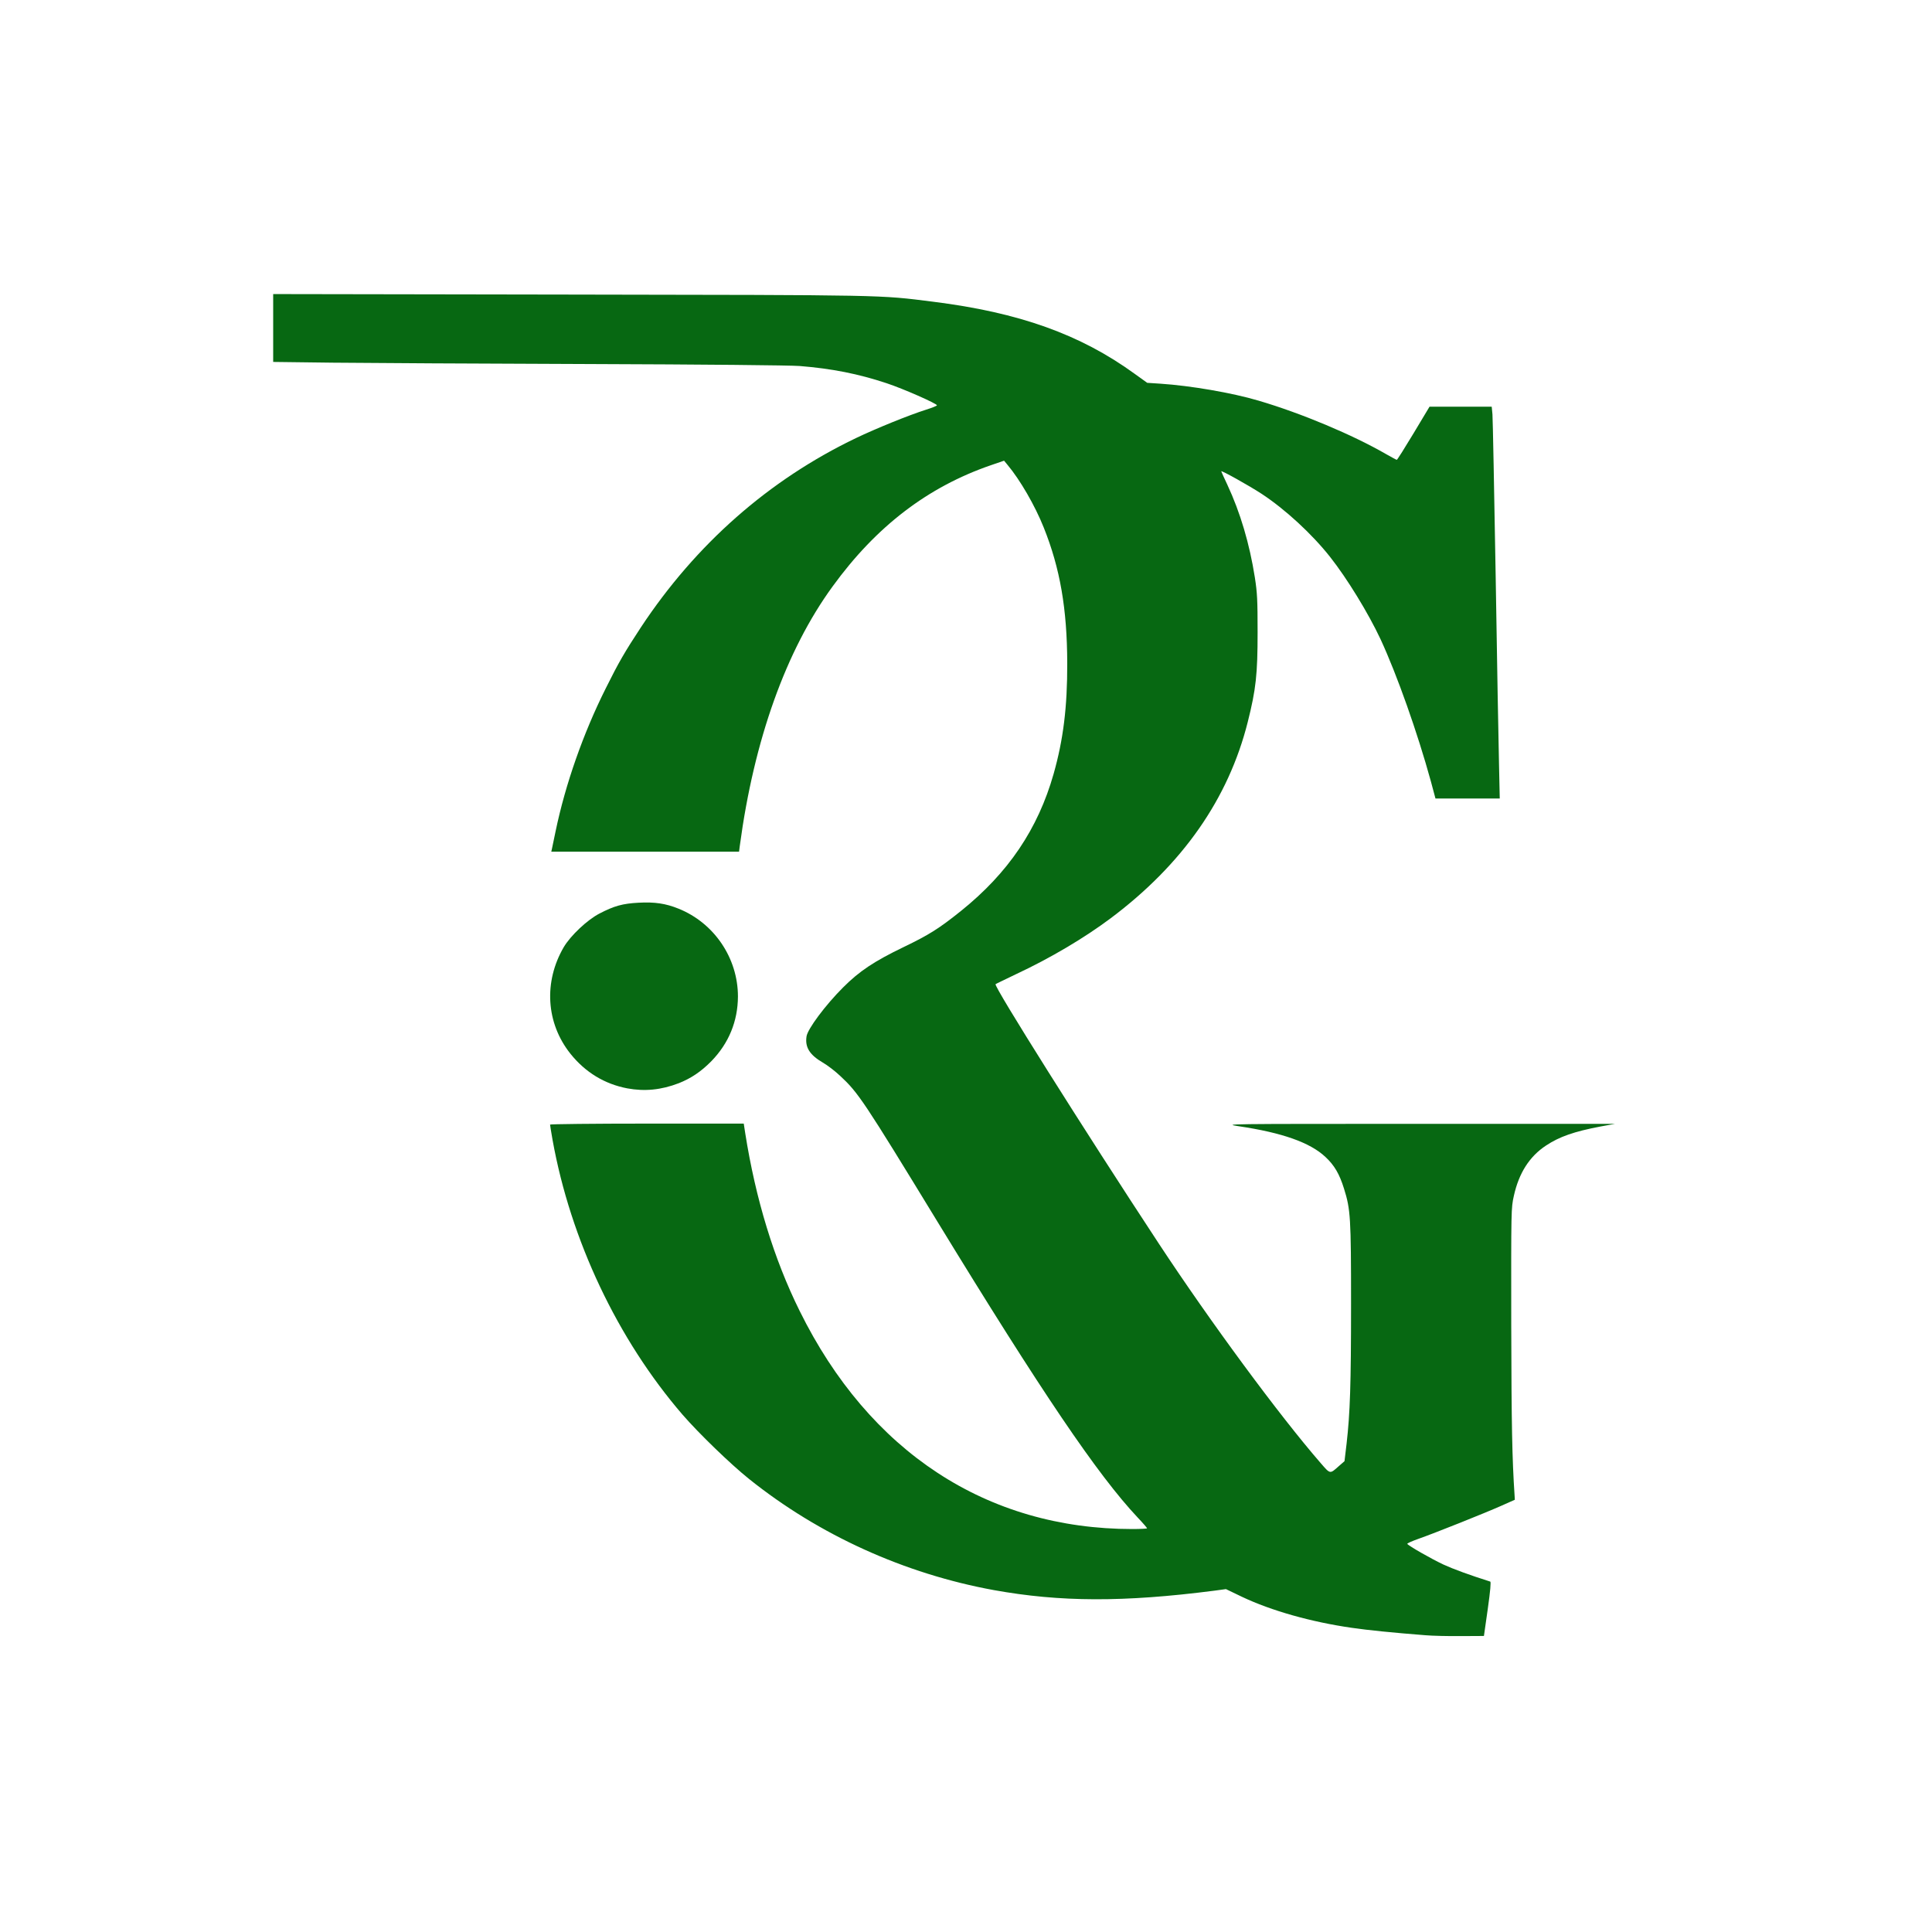 <svg xmlns="http://www.w3.org/2000/svg" width="1563px" height="1563px" viewBox="0 0 1563 1563" preserveAspectRatio="xMidYMid meet"><g fill="#076812"><path d="M1153 1322.9 c-25.8 -2 -46.6 -4.1 -59.5 -6 -32.7 -4.7 -65 -13.8 -88.8 -25.1 l-12.9 -6.2 -9.6 1.3 c-73.2 9.4 -124.5 9.2 -178.2 -0.5 -72.3 -13.2 -141.5 -44.6 -198 -89.9 -15 -12 -40.7 -36.9 -53.8 -52 -52.6 -61 -90.6 -141.3 -105.2 -222.4 -1.1 -6.3 -2 -11.8 -2 -12.3 0 -0.4 35.3 -0.8 78.4 -0.8 l78.3 0 1.2 7.8 c8.4 53.2 23.2 101.7 44 143.7 56.3 114.1 151.5 176.5 269.2 176.5 6.6 0 11.9 -0.3 11.9 -0.6 0 -0.3 -3.4 -4.3 -7.6 -8.7 -32.3 -34.3 -77.9 -101.7 -161.9 -239.2 -60 -98.3 -64.1 -104.4 -78.7 -118 -4.1 -3.9 -10.5 -8.8 -14.2 -10.9 -10.6 -6.2 -14.5 -12.4 -13.1 -21.2 0.9 -6 15.2 -25.2 29.5 -39.5 13.3 -13.3 25 -21.1 49 -32.7 20.4 -9.8 28.7 -15 46.5 -29.3 38.2 -30.7 62.2 -66.2 74.9 -110.9 7.8 -27.6 11.1 -53.8 11 -89.5 -0.1 -43.9 -5.8 -76.8 -19 -109.7 -7 -17.6 -19.2 -38.7 -29.3 -50.7 l-2.8 -3.4 -10.8 3.7 c-51 17.6 -92.6 49.4 -127.9 98 -37.7 51.7 -63.6 124.1 -75.1 209.9 l-0.6 4.7 -76 0 -75.9 0 0.5 -2.2 c0.3 -1.3 1.6 -7.8 3 -14.4 7.9 -37.9 22.3 -79.1 40.6 -115.6 10.5 -21.1 15.2 -29.2 28.4 -49.3 44.4 -67.2 103.5 -119.3 174 -153.1 16.1 -7.7 42.6 -18.5 56.8 -23 4.8 -1.5 8.7 -3.1 8.7 -3.5 0 -1.4 -27.2 -13.4 -40.8 -17.9 -22.9 -7.6 -44.2 -11.8 -70.2 -13.9 -7.3 -0.6 -78.4 -1.3 -171 -1.6 -87.2 -0.3 -180.2 -0.8 -206.7 -1.1 l-48.3 -0.6 0 -27.5 0 -27.4 239.3 0.4 c258.7 0.4 250.4 0.2 294.7 5.8 69.4 8.7 119 26.4 162.8 58.2 l10.3 7.4 10.7 0.7 c24.3 1.6 58.1 7.4 79.3 13.7 34.7 10.2 76.3 27.7 103.3 43.3 4.4 2.5 8.3 4.6 8.6 4.6 0.4 0 6.5 -9.7 13.6 -21.5 l12.9 -21.5 25.2 0 25.1 0 0.6 6.2 c0.3 3.5 1.4 62.3 2.6 130.8 1.1 68.5 2.3 137 2.7 152.2 l0.6 27.8 -26 0 -26 0 -3.7 -13.8 c-10.8 -39.3 -27.4 -86.3 -40.8 -115.2 -9.8 -20.9 -26.9 -48.9 -40.8 -66.5 -14.7 -18.6 -36.3 -38.5 -55.5 -51.1 -10.3 -6.7 -32.5 -19.1 -32.5 -18.1 0 0.2 2.2 5.1 4.9 10.8 10.5 22.5 18 47.8 22.3 75.2 1.9 12.3 2.2 18.1 2.2 44.2 0 33.9 -1.3 46.1 -8 72.7 -15.6 62 -52.7 115.1 -110.9 158.7 -21.1 15.8 -48.7 32.2 -76.3 45.1 -8.9 4.3 -16.5 7.9 -16.8 8.2 -1.6 1.6 71.6 117.9 132.1 209.9 41.8 63.5 97.7 139.3 130.9 177.5 7.9 9.1 7.4 9 14.7 2.5 l4.6 -4 1.7 -14.3 c2.8 -24.6 3.6 -47.2 3.6 -113.2 0 -69.4 -0.4 -76.2 -5.7 -93 -3.7 -11.9 -7.8 -18.9 -15 -25.6 -12.4 -11.7 -35.1 -19.7 -70.3 -24.9 -12.5 -1.9 -12.3 -1.9 146 -1.9 l158.5 0 -12 2.2 c-21 4 -33 8.2 -43.7 15.3 -13.4 8.8 -22 22.2 -26.1 40.8 -2.2 10 -2.2 10.3 -2.1 104.5 0.2 81.3 0.7 107.6 2.7 137.9 l0.2 3.4 -11 4.9 c-12.8 5.7 -53.8 22.1 -67.2 26.8 -5.1 1.8 -9.1 3.6 -8.8 4 1 1.6 19.6 12.2 29.2 16.7 7.8 3.6 21.4 8.6 37.9 13.8 0.7 0.2 0.1 7.3 -2 22.2 l-3.1 21.8 -18.5 0.1 c-10.2 0.1 -23.2 -0.2 -29 -0.7z"></path><path d="M507.5 880.5 c-18.4 -3.5 -34 -13 -46 -28 -19.8 -24.8 -21.8 -58.2 -5.4 -86.3 5.6 -9.4 19 -22 28.8 -27.1 12.1 -6.3 18.9 -8.1 31.7 -8.8 13.1 -0.7 21.9 0.6 32.3 4.8 28.9 11.6 48.1 40 48.1 71.1 -0.1 20 -7.4 37.8 -21.5 52.3 -8.4 8.5 -16.3 13.8 -26.3 17.8 -14.3 5.5 -27.6 6.8 -41.7 4.2z"></path></g></svg>